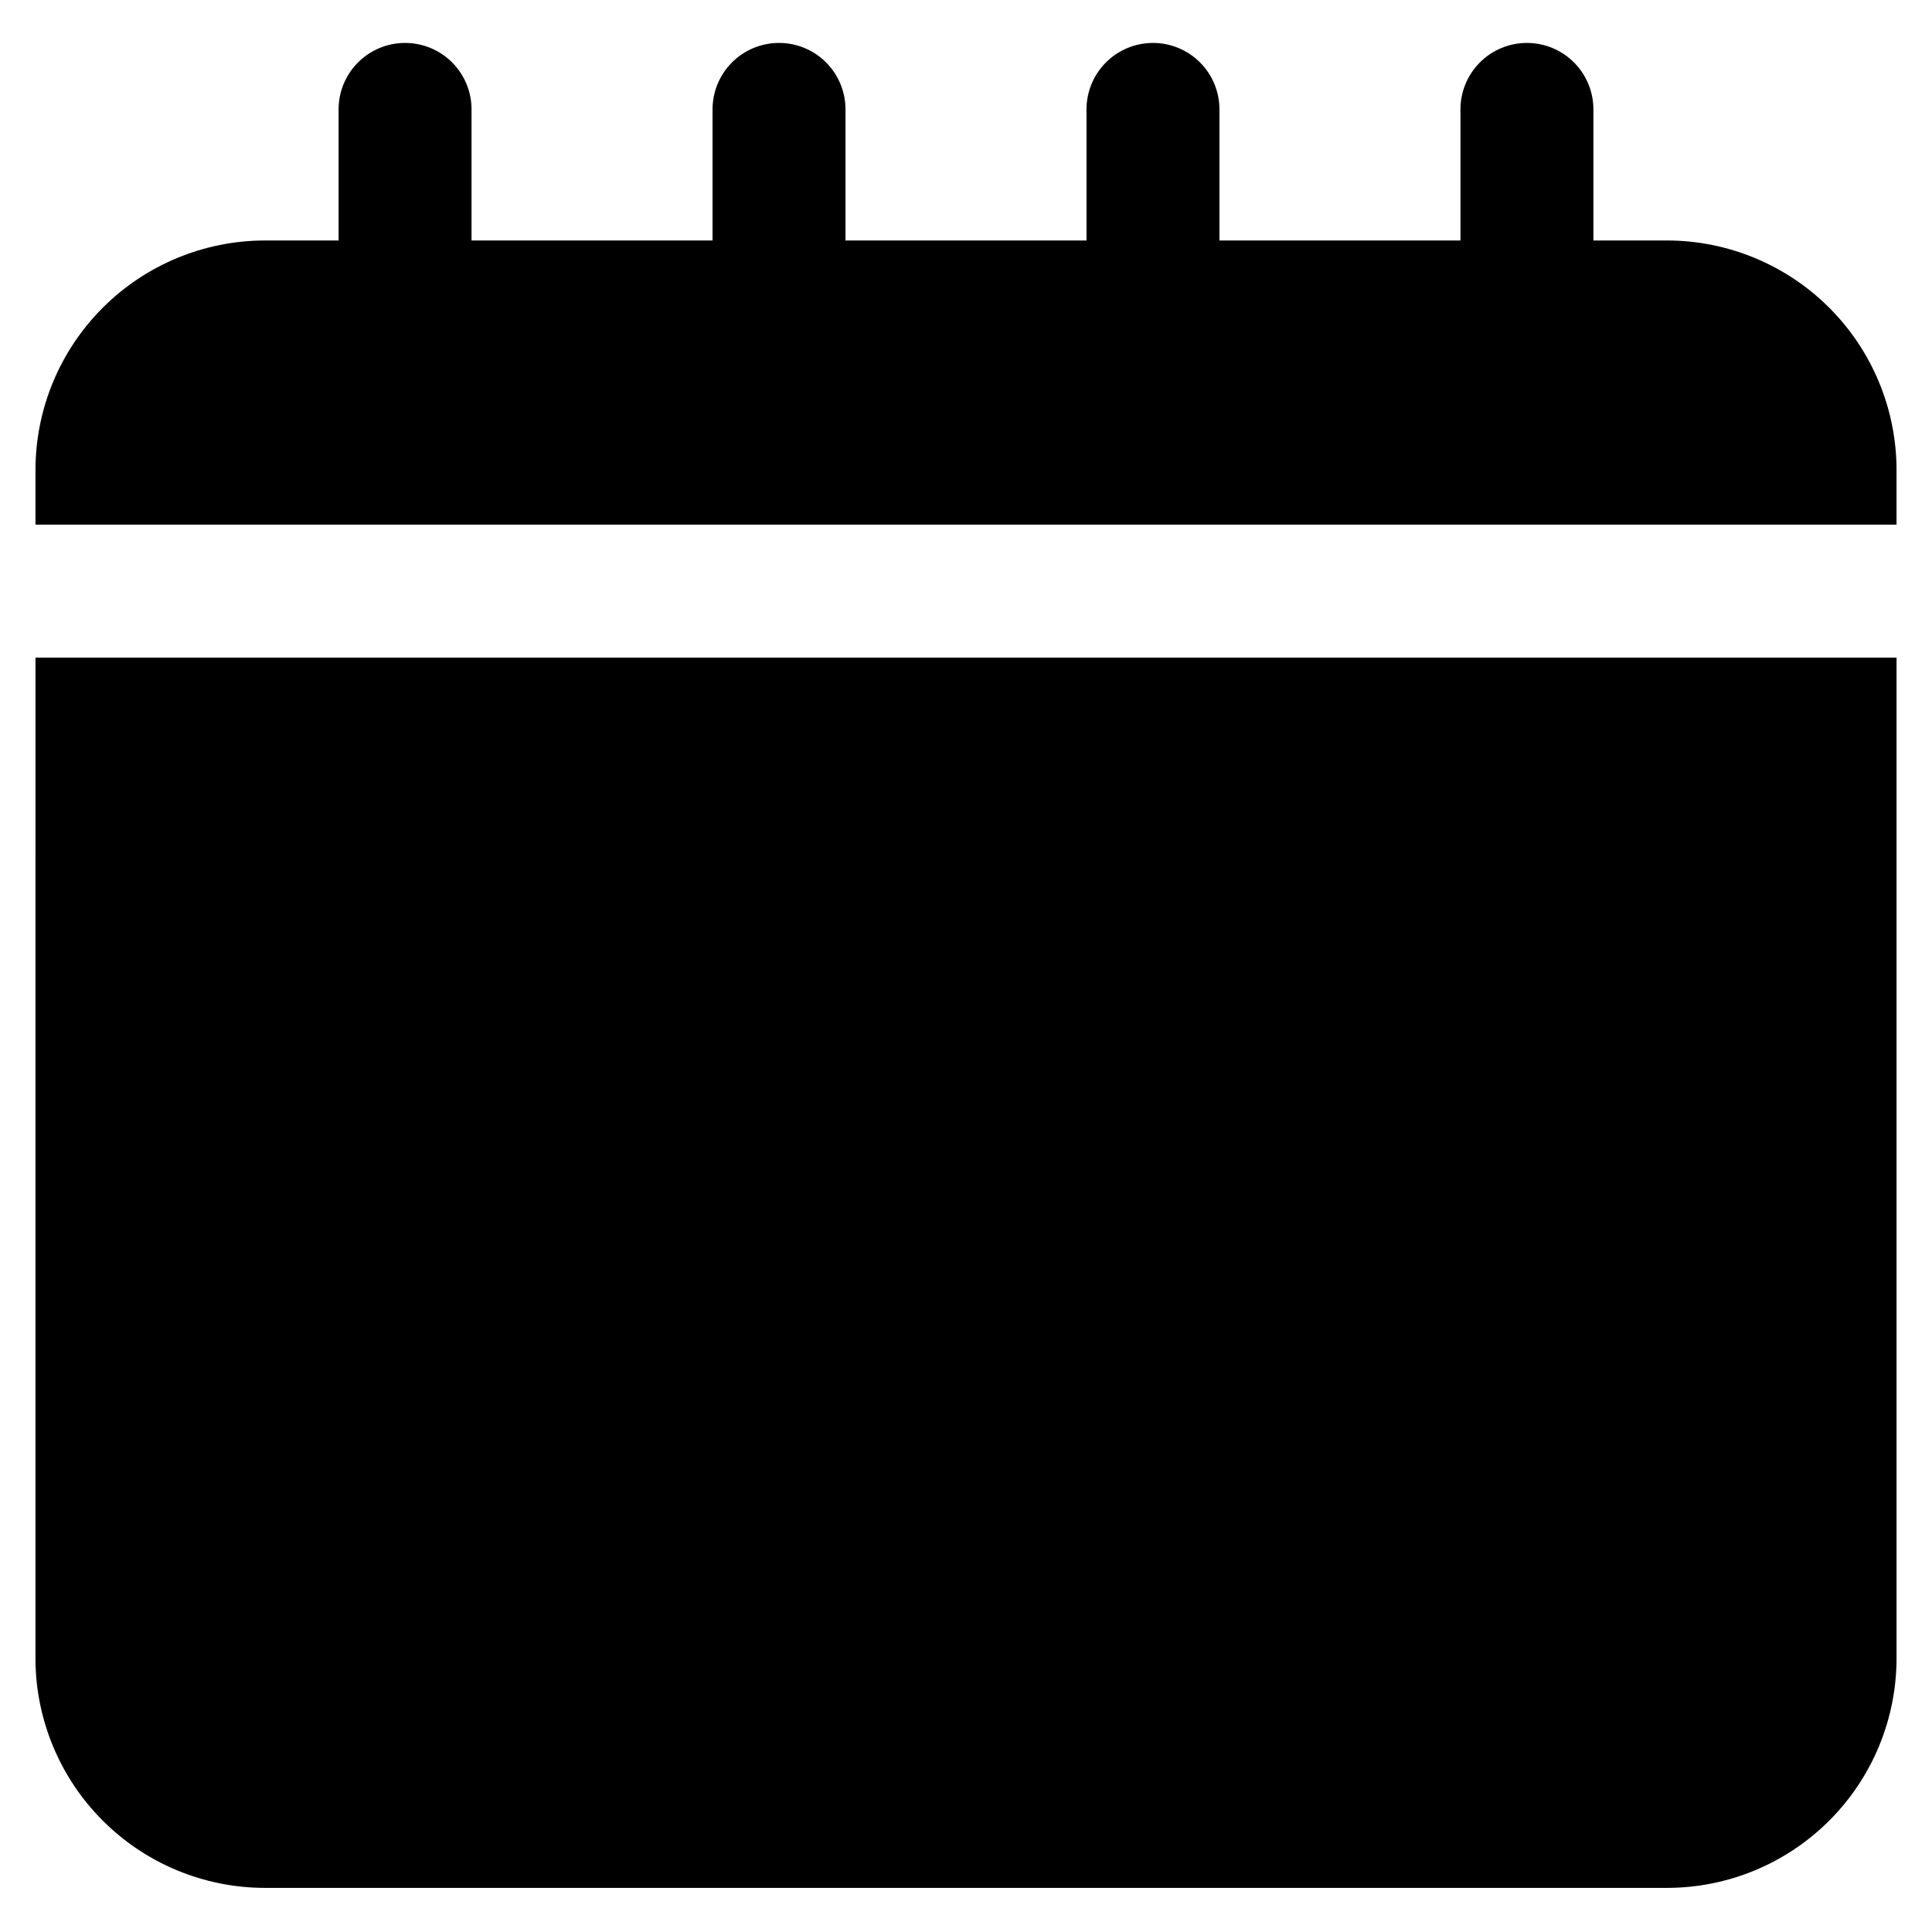 <?xml version="1.0" encoding="UTF-8"?>
<!-- Uploaded to: ICON Repo, www.iconrepo.com, Generator: ICON Repo Mixer Tools -->
<svg fill="#000000" width="800px" height="800px" version="1.1" viewBox="144 144 512 512" xmlns="http://www.w3.org/2000/svg">
 <path d="m646.6 268.53v14.508h-493.2v-14.508c0.02-16.121 6.43-31.574 17.828-42.973 11.398-11.398 26.852-17.809 42.973-17.828h19.531v-34.43c-0.082-4.727 1.738-9.285 5.051-12.656 3.312-3.371 7.84-5.266 12.562-5.266 4.727 0 9.254 1.895 12.566 5.266 3.312 3.371 5.133 7.93 5.051 12.656v34.43h63.871v-34.43c-0.082-4.727 1.738-9.285 5.051-12.656 3.312-3.371 7.84-5.266 12.566-5.266 4.723 0 9.25 1.895 12.562 5.266 3.312 3.371 5.133 7.93 5.051 12.656v34.43h63.871v-34.43c-0.082-4.727 1.738-9.285 5.051-12.656 3.312-3.371 7.84-5.266 12.566-5.266 4.723 0 9.25 1.895 12.562 5.266 3.312 3.371 5.133 7.93 5.051 12.656v34.43h63.871v-34.43c-0.082-4.727 1.738-9.285 5.051-12.656 3.312-3.371 7.84-5.266 12.566-5.266 4.723 0 9.25 1.895 12.562 5.266 3.312 3.371 5.133 7.93 5.051 12.656v34.43h19.531c16.121 0.02 31.574 6.43 42.973 17.828 11.398 11.398 17.812 26.852 17.832 42.973zm-493.2 314.96c0.012 16.121 6.422 31.582 17.82 42.984 11.398 11.406 26.855 17.82 42.98 17.836h371.6c16.125-0.016 31.582-6.43 42.98-17.836 11.402-11.402 17.809-26.863 17.824-42.984v-265.22h-493.2z"/>
</svg>